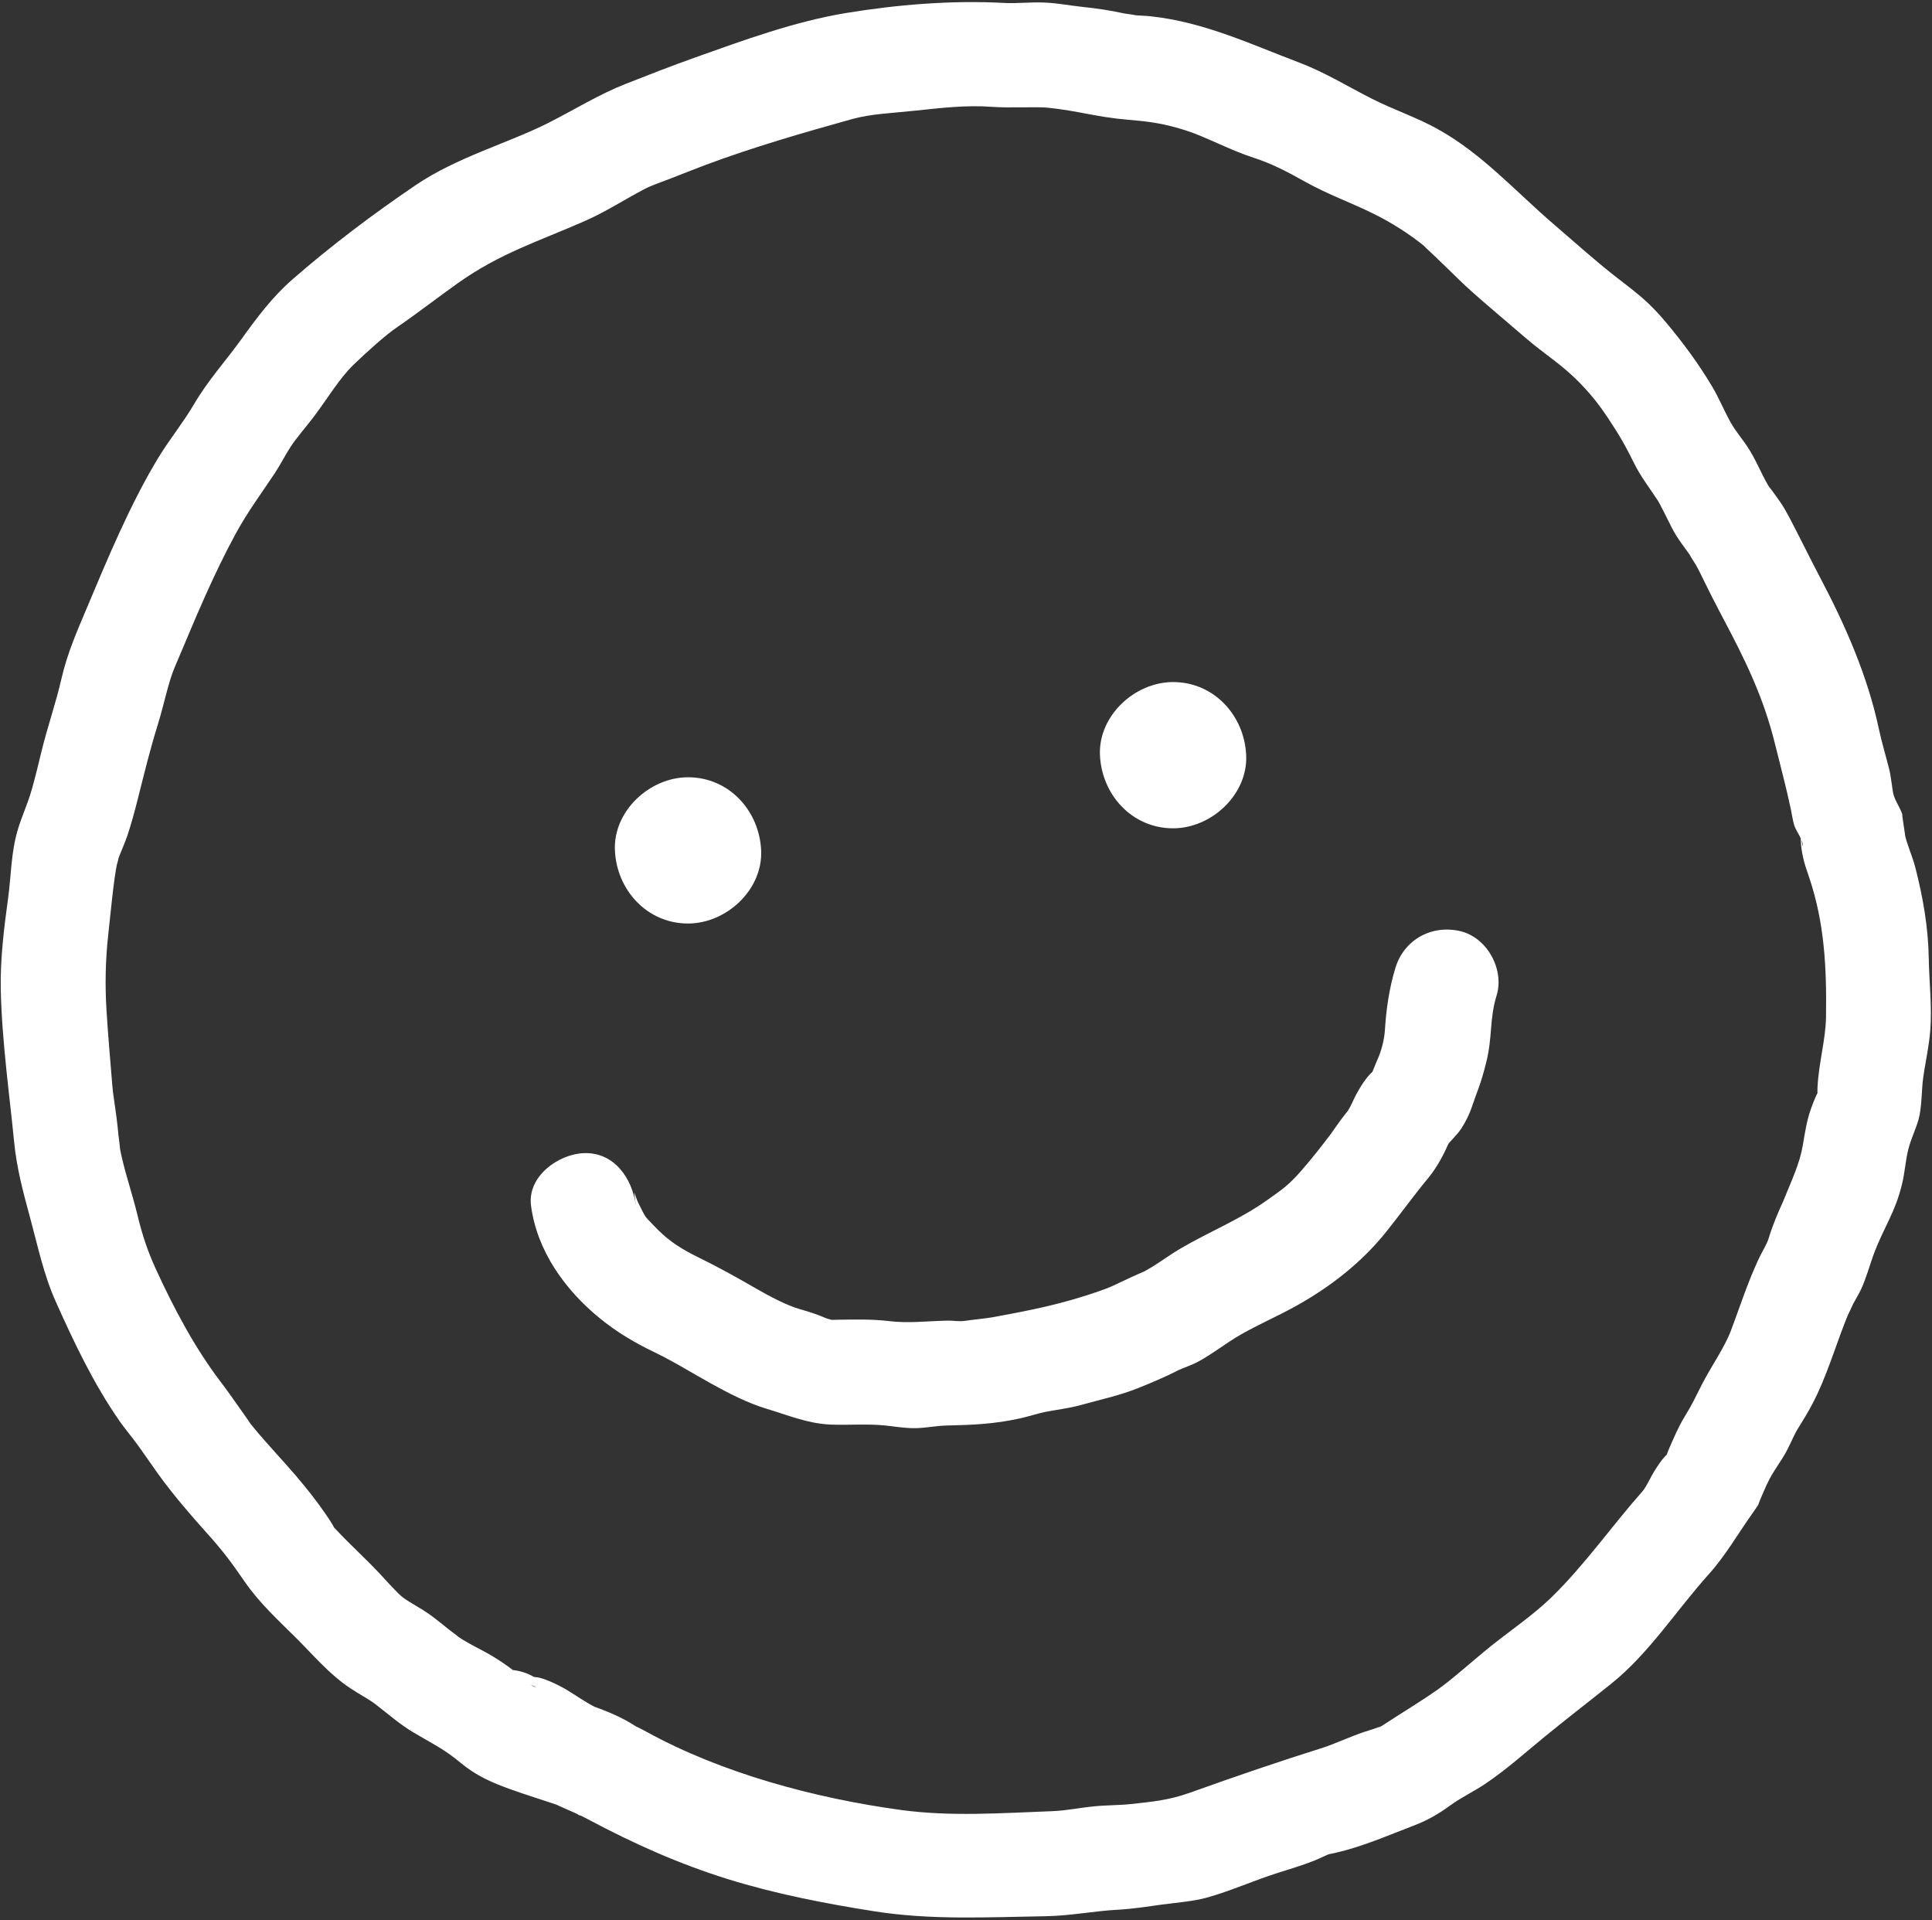 <?xml version="1.0" encoding="UTF-8" standalone="no"?><svg xmlns="http://www.w3.org/2000/svg" xmlns:xlink="http://www.w3.org/1999/xlink" fill="#000000" height="549.3" preserveAspectRatio="xMidYMid meet" version="1" viewBox="-0.2 -0.6 552.8 549.3" width="552.8" zoomAndPan="magnify"><rect x="-0.2" y="-0.6" width="552.8" height="549.3" fill="#333333" stroke="none"/><g><linearGradient gradientUnits="userSpaceOnUse" id="a" x1="217.131" x2="376.502" xlink:actuate="onLoad" xlink:show="other" xlink:type="simple" y1="402.229" y2="242.858"><stop offset="0" stop-color="#ffffff"/><stop offset="1" stop-color="#ffffff"/></linearGradient><path d="M399.086,276.231c-1.758,5.703-2.658,11.822-3.018,17.773c-0.165,2.718-1.001,6.129-2.25,8.762 c-0.147,0.31-2.146,5.187-2.014,5.216c-0.621-0.133,3.922-4.86,0.794-2.069c-1.932,1.724-3.502,4.305-4.737,6.57 c-0.604,1.109-1.085,2.284-1.662,3.407c-0.179,0.349-1.779,2.999-0.777,1.508c1.328-1.976-2.311,2.802-1.763,2.093 c-1.009,1.307-2.45,3.486-3.151,4.414c-2.332,3.087-5.51,7.138-8.38,10.418c-3.815,4.358-5.71,5.505-9.694,8.355 c-7.797,5.577-16.667,9.082-24.902,13.921c-3.811,2.239-7.36,5.088-11.316,7.029c2.762-1.355-3.016,1.267-2.812,1.177 c-0.974,0.433-1.926,0.9-2.892,1.349c-2.838,1.32-2.708,1.365-5.624,2.4c-11.184,3.971-20.472,5.738-31.432,7.732 c-1.476,0.269-5.265,0.638-7.526,0.967c-1.91,0.278-2.851-0.103-5.29-0.049c-5.743,0.127-10.841,0.808-16.616,0.113 c-4.681-0.564-9.533-0.437-14.246-0.383c-1.009,0.012-2.088,0.107-3.085-0.027c2.374,0.32-0.155-0.227-0.531-0.395 c-2.405-1.073-4.923-1.867-7.45-2.586c-3.746-1.066-8.415-3.494-13.534-6.458c-5.072-2.936-10.086-5.682-15.347-8.269 c-4.982-2.449-8.225-4.508-11.595-7.801c-1.011-0.988-1.972-2.018-2.943-3.046c-0.374-0.418-0.748-0.835-1.123-1.253 c0.593,0.75,0.604,0.696,0.032-0.161c-0.676-1.148-1.208-2.33-1.804-3.518c-1.028-2.05-1.479-5.421-0.659,0.871 c-1.011-7.75-6.174-15.395-15-15c-7.257,0.325-16.087,6.666-15,15c1.688,12.944,9.732,24.142,19.727,32.268 c4.869,3.958,9.91,6.954,15.551,9.661c5.591,2.684,10.772,5.955,16.193,8.947c5.118,2.825,10.416,5.585,16.031,7.273 c6.124,1.84,11.715,4.224,18.223,4.491c5.21,0.214,10.467-0.274,15.659,0.268c3.008,0.314,5.924,0.851,8.968,0.754 c2.857-0.091,5.692-0.687,8.548-0.75c7.438-0.163,13.473-0.404,20.792-1.99c2.362-0.512,5.526-1.508,7.246-1.86 c2.852-0.583,6.902-1.045,10.302-1.993c5.434-1.516,10.964-2.687,16.225-4.765c3.01-1.189,5.991-2.466,8.929-3.822 c-0.05,0.023,4.914-2.383,2.236-1.136c2.085-0.971,4.322-1.656,6.349-2.752c4.154-2.247,7.937-5.311,12.063-7.675 c5.027-2.881,10.375-5.187,15.454-7.986c10.041-5.534,19.164-12.597,26.329-21.596c3.728-4.682,8.765-11.494,11.294-14.491 c2.514-2.979,4.306-6.003,5.907-9.513c1.079-2.363,0.631-1.263,0.046-0.499c1.299-1.698,2.963-3.094,4.133-4.925 c2.67-4.178,3.016-6.467,4.662-10.807c1.002-2.642,1.791-5.43,2.47-8.175c1.802-7.279,0.878-12.332,2.937-19.012 c2.311-7.499-2.742-16.69-10.477-18.452C409.409,263.903,401.561,268.201,399.086,276.231L399.086,276.231z" fill="url(#a)"/></g><g><linearGradient gradientUnits="userSpaceOnUse" id="b" x1="14.491" x2="537.778" xlink:actuate="onLoad" xlink:show="other" xlink:type="simple" y1="273.976" y2="273.976"><stop offset="0" stop-color="#ffffff"/><stop offset="1" stop-color="#ffffff"/></linearGradient><path d="M132.291,499.593c2.788,4.363,6.351,7.208,11.412,8.406c10.335,2.448,1.115-0.355,1.105-0.378 c0.248,0.567,3.315,1.897,3.921,2.279c2.857,1.8,5.668,3.56,8.714,5.038c4.444,2.157,6.699,2.835,10.801,5.023 c12.81,6.832,25.864,12.667,39.767,16.991c13.649,4.245,27.733,6.972,41.85,9.205c16.427,2.599,32.513,1.685,49.006,1.426 c7.262-0.114,13.822-1.485,20.742-1.857c4.48-0.241,8.844-0.954,13.281-1.57c-2.374,0.33,3.35-0.391,2.936-0.338 c3.014-0.386,6.124-0.7,9.07-1.505c7.041-1.924,13.836-5.044,20.823-7.225c3.43-1.071,6.87-2.124,10.215-3.44 c1.47-0.578,3.292-1.558,4.909-2.12c-2.437,0.847,3.374-0.643,3.961-0.806c6.542-1.813,12.927-4.526,19.811-7.187 c3.883-1.501,6.842-3.265,10.166-5.671c3.164-2.291,6.684-3.94,9.929-6.112c6.073-4.064,11.515-8.985,17.162-13.6 c6.262-5.117,12.671-10.048,18.978-15.107c10.798-8.661,18.621-21.004,27.842-31.259c4.892-5.441,8.24-11.418,12.419-17.297 c0.862-1.213,1.682-2.351,2.374-3.675c-2.08,3.982,2.965-7.293,1.857-4.708c1.546-3.608,4.174-6.634,5.926-10.129 c2.112-4.213,1.83-4.168,3.823-7.301c1.791-2.815,3.405-5.693,4.805-8.723c3.451-7.468,5.715-15.349,8.865-22.926 c-0.771,1.854,1.389-2.83,1.247-2.561c0.719-1.361,1.533-2.649,2.203-4.038c1.528-3.168,2.645-7.385,3.719-10.251 c2.991-7.98,6.059-11.672,8.086-20.002c0.784-3.222,0.989-6.574,1.76-9.805c0.736-3.085,2.194-5.867,3.026-8.907 c0.82-2.997,0.909-8.673,1.115-10.449c0.581-5.009,1.815-9.909,2.196-14.959c0.513-6.785-0.325-13.616-0.439-20.405 c-0.151-9.03-1.64-17.48-3.878-26.196c-0.835-3.253-2.382-6.428-3.05-9.695c0.829,4.053-1.381-8.526-0.441-4.732 c-0.576-2.327-2.283-4.382-2.812-6.668c-0.2-0.865-0.644-4.937-1.136-6.891c-0.973-3.869-2.135-7.657-2.966-11.563 c-3.23-15.182-9.626-29.704-16.851-43.372c-3.019-5.712-5.817-11.539-8.834-17.247c-0.778-1.471-1.595-2.888-2.529-4.266 c-0.554-0.817-4.566-6.401-2.663-3.482c-2.276-3.493-3.727-7.411-5.872-10.978c-2.139-3.555-4.119-5.474-5.881-8.714 c-1.743-3.206-3.125-6.567-4.983-9.718c-3.871-6.562-8.461-12.744-13.351-18.577c-2.185-2.607-4.497-5.026-7.08-7.242 c-2.373-2.036-6.67-5.274-8.02-6.345c-5.785-4.59-11.31-9.574-16.919-14.381c-10.988-9.416-20.501-20.201-33.336-27.313 c-6.001-3.325-12.538-5.484-18.648-8.579c-7.053-3.573-13.639-7.667-21.085-10.473c-13.177-4.967-26.921-11.491-42.166-13.139 c-1.73-0.187-3.45-0.214-5.181-0.348c2.519,0.195-2.373-0.452-2.393-0.456c-4.11-0.918-8.226-1.508-12.418-1.945 c-3.69-0.385-6.421-1.023-10.687-1.203c-3.854-0.162-7.69,0.319-11.548,0.111c-14.872-0.802-30.451,0.477-45.168,2.905 c-14.536,2.398-28.996,7.692-42.843,12.616c-6.708,2.385-13.35,4.98-19.977,7.583c-7.882,3.096-14.699,7.393-22.195,11.185 c-11.543,5.838-26.208,9.809-38.083,17.874c-12.226,8.303-24.072,17.219-35.19,26.92c-5.823,5.081-10.198,10.972-14.707,17.233 c-4.467,6.203-9.366,11.498-13.514,18.554c-3.157,5.369-7.109,10.154-10.319,15.482c-4.082,6.775-7.623,13.876-10.925,21.058 c-3.332,7.245-6.402,14.607-9.496,21.955c-2.44,5.796-5.473,12.624-7.113,19.826c-1.626,7.141-4.096,14.083-5.814,21.222 c-0.848,3.525-1.699,7.046-2.689,10.534c-1.271,4.479-2.884,7.662-4.117,11.89c-1.825,6.258-1.866,13.321-2.647,19.046 c-1.203,8.826-2.316,17.586-2.126,26.512c0.311,14.589,2.575,30.682,3.832,43.539c0.741,7.587,2.628,14.474,4.607,21.78 c2.201,8.128,3.837,16.106,7.304,23.841c5.273,11.766,10.797,23.45,18.192,34.068c1.43,2.053,3.034,3.975,4.559,5.956 c-2.057-2.671,0.95,1.313,1.081,1.495c1.816,2.526,3.55,5.109,5.368,7.634c4.278,5.939,9.015,11.456,13.903,16.893 c4.718,5.249,7.042,8.376,10.92,14.008c4.238,6.156,9.619,11.04,14.871,16.272c5.056,5.036,9.375,10.261,15.401,14.268 c2.601,1.729,5.306,3.12,7.138,4.528c3.662,2.813,7.112,5.889,11.117,8.225c5.985,3.491,8.887,4.893,13.337,8.604 c4.387,3.658,8.928,5.63,14.307,7.56c4.345,1.559,8.763,2.905,13.13,4.397c1.936,0.661,4.232,1.185,6.016,2.199 c-5.683-3.23,4.92,4.247-1.514-1.138c6.208,5.195,15.128,6.085,21.213,0c5.341-5.341,6.242-15.99,0-21.213 c-7.533-6.304-17.537-8.685-26.691-11.741c-1.721-0.574-3.431-1.174-5.14-1.781c-3.433-1.22,0.251-0.324,0.216,0.171 c0.001-0.008-1.737-0.894-1.888-0.938c-1.406-0.409,0.67,0.484,0.976,0.782c-1.116-1.086-2.356-2.111-3.546-3.116 c-3.481-2.937-7.008-5.292-11.008-7.412c-2.435-1.29-4.889-2.528-7.158-4.106c1.847,1.285-2.423-1.924-2.154-1.708 c-1.882-1.507-3.769-3.063-5.724-4.468c-2.405-1.729-5.084-3.031-7.486-4.751c-1.548-1.109-4.858-4.873-6.952-7.11 c-3.922-4.19-8.207-8.013-12.126-12.212c-2.998-3.213,0.864,1.839-1.184-1.601c-0.602-1.011-1.267-1.999-1.932-2.971 c-2.625-3.833-5.539-7.497-8.556-11.028c-3.988-4.668-8.252-9.089-12.145-13.84c-3.46-4.224,1.104,1.83-1.437-1.917 c-0.855-1.261-1.758-2.495-2.632-3.744c-1.749-2.499-3.506-4.987-5.354-7.415c-7.304-9.596-13.276-20.831-18.511-32.23 c-2.273-4.949-3.872-9.707-5.274-15.537c-1.575-6.552-3.938-13.009-5.12-19.643c0.45,2.529-0.282-3.088-0.259-2.828 c-0.16-1.739-0.347-3.47-0.563-5.203c-0.309-2.485-0.729-4.957-1.038-7.441c0,0.001-0.26-2.805-0.14-1.305 c-0.587-7.363-1.263-14.765-1.714-22.142c-0.444-7.262-0.285-14.486,0.526-21.717c0.641-5.706,1.508-15.525,2.563-20.447 c-0.365,1.702,0.731-2.303,0.167-0.762c0.867-2.367,1.943-4.6,2.741-6.992c1.151-3.45,2.099-6.981,2.989-10.507 c1.775-7.037,3.468-14.028,5.631-20.959c1.899-6.084,3.058-12.356,4.939-16.724c3.043-7.066,5.394-12.937,8.606-20.108 c2.73-6.096,5.61-12.129,8.8-17.999c3.327-6.121,7.327-11.511,11.173-17.283c1.628-2.444,2.923-5.086,4.521-7.545 c1.644-2.531,4.255-5.499,6.493-8.428c3.903-5.109,7.449-11.147,11.491-15.048c3.794-3.662,9.137-8.467,12.285-10.624 c5.993-4.107,11.719-8.573,17.639-12.781c11.994-8.525,22.939-11.883,36.337-17.771c5.972-2.625,11.375-6.158,17.133-9.182 c1.72-0.904,4.434-1.839,7.398-2.976c3.343-1.283,6.657-2.638,10.012-3.888c13.755-5.125,27.657-9.132,41.778-13.073 c5.629-1.571,11.65-1.732,18.449-2.466c7.16-0.772,14.372-1.604,21.576-1.076c5.455,0.4,12.809-0.088,16.157,0.26 c8.759,0.912,13.837,2.672,22.669,3.417c5.9,0.498,10.247,0.99,16.774,3.08c5.674,1.816,12.474,5.57,19.321,7.789 c5.184,1.681,9.283,3.794,14.97,6.974c6.317,3.532,13.084,5.932,19.552,9.139c5.241,2.599,10.491,5.961,15.012,9.691 c-2.22-1.832,1.915,1.947,1.826,1.863c1.245,1.175,2.474,2.367,3.7,3.561c2.522,2.457,5.012,4.942,7.648,7.279 c4.948,4.387,10.048,8.624,15.05,12.95c5.669,4.903,10.342,7.545,15.639,12.985c4.385,4.503,6.876,8.096,10.24,13.387 c1.923,3.024,3.592,6.122,5.164,9.339c1.974,4.039,4.402,7.095,6.84,10.805c0.756,1.15,2.901,5.598,4.11,7.956 c1.599,3.119,3.65,5.589,5.654,8.439c-1.727-2.455,1.208,2.136,1.143,2.022c0.867,1.512,1.61,3.095,2.376,4.66 c1.678,3.427,3.401,6.817,5.192,10.187c6.566,12.356,11.818,22.978,15.167,36.615c1.511,6.153,3.202,12.346,4.497,18.546 c0.319,1.526,0.525,3.056,0.956,4.558c0.456,1.591,2.789,4.506,2.423,6.037c-0.185-0.98-0.37-1.96-0.554-2.939 c-0.029,1.875,0.159,3.733,0.563,5.575c0.415,2.225,1.14,4.158,1.863,6.3c4.413,13.079,5.015,25.935,4.81,39.933 c-0.095,6.487-2.035,12.745-2.432,20.082c-0.227,4.191,1.003-0.623-0.392,2.416c-0.535,1.165-0.997,2.409-1.438,3.614 c-1.245,3.403-1.761,6.962-2.365,10.519c-0.902,5.307-3.113,9.862-5.83,16.551c0.07-0.172,0.14-0.343,0.211-0.515 c-0.799,1.752-1.56,3.521-2.283,5.306c-0.685,1.731-1.329,3.471-1.862,5.256c-0.583,1.952-1.632,3.261-3.21,6.69 c-2.952,6.417-5.097,13.129-7.584,19.725c-1.86,4.934-5.544,10.027-8.434,15.665c-2.219,4.328-2.394,5.01-4.821,8.98 c-1.871,3.061-3.141,6.155-4.582,9.45c-1.676,3.835,1.226-0.564-1.181,2.077c-0.963,1.056-1.868,2.42-2.632,3.625 c-1.681,2.653-2.449,4.83-3.708,6.253c-8.754,9.896-16.578,21.129-26.056,30.333c-5.234,5.082-11.495,9.29-17.19,13.842 c-5.103,4.078-11.033,9.506-15.45,12.6c-4.932,3.454-10.167,6.589-15.21,9.882c-2.509,1.639-1.438,0.747-0.862,0.493 c-1.59,0.702-3.359,1.146-5.004,1.707c-3.742,1.277-8.848,3.578-11.495,4.413c-12.956,4.086-23.905,7.809-38.218,12.928 c-5.944,2.125-10.638,2.564-16.811,3.23c-3.489,0.376-7.015,0.302-10.509,0.653c-4.748,0.477-7.994,1.238-12.172,1.393 c-14.267,0.53-28.858,1.598-43.081-0.336c-24.856-3.38-51.419-10.587-72.787-22.325c-3.655-2.008-7.418-3.521-11.196-5.268 c2.035,0.942-3.098-1.576-2.669-1.355c-1.025-0.529-2.047-1.078-3.044-1.659c-2.709-1.579-5.223-3.457-8.026-4.878 c-1.905-0.965-3.895-1.895-5.972-2.401c-1.329-0.179-2.658-0.357-3.988-0.536c-2.666-0.358-1.55,0.011,3.348,1.108 c1.794,1.794,3.588,3.587,5.381,5.381c-0.174-0.273-0.349-0.546-0.523-0.818c-4.358-6.819-13.334-9.586-20.523-5.381 C130.879,483.043,127.91,492.738,132.291,499.593L132.291,499.593z" fill="url(#b)"/></g><g><linearGradient gradientUnits="userSpaceOnUse" id="c" x1="181.975" x2="211.355" xlink:actuate="onLoad" xlink:show="other" xlink:type="simple" y1="257.366" y2="227.986"><stop offset="0" stop-color="#ffffff"/><stop offset="1" stop-color="#ffffff"/></linearGradient><path d="M196.665,263.595c10.942,0,21.425-9.622,20.919-20.919c-0.508-11.334-9.191-20.919-20.919-20.919 c-10.942,0-21.425,9.622-20.919,20.919C176.254,254.01,184.938,263.595,196.665,263.595L196.665,263.595z" fill="url(#c)"/></g><g><linearGradient gradientUnits="userSpaceOnUse" id="d" x1="320.759" x2="350.139" xlink:actuate="onLoad" xlink:show="other" xlink:type="simple" y1="230.13" y2="200.75"><stop offset="0" stop-color="#ffffff"/><stop offset="1" stop-color="#ffffff"/></linearGradient><path d="M335.449,236.359c10.942,0,21.425-9.622,20.919-20.919c-0.508-11.334-9.191-20.919-20.919-20.919 c-10.942,0-21.425,9.622-20.919,20.919C315.037,226.774,323.721,236.359,335.449,236.359L335.449,236.359z" fill="url(#d)"/></g></svg>